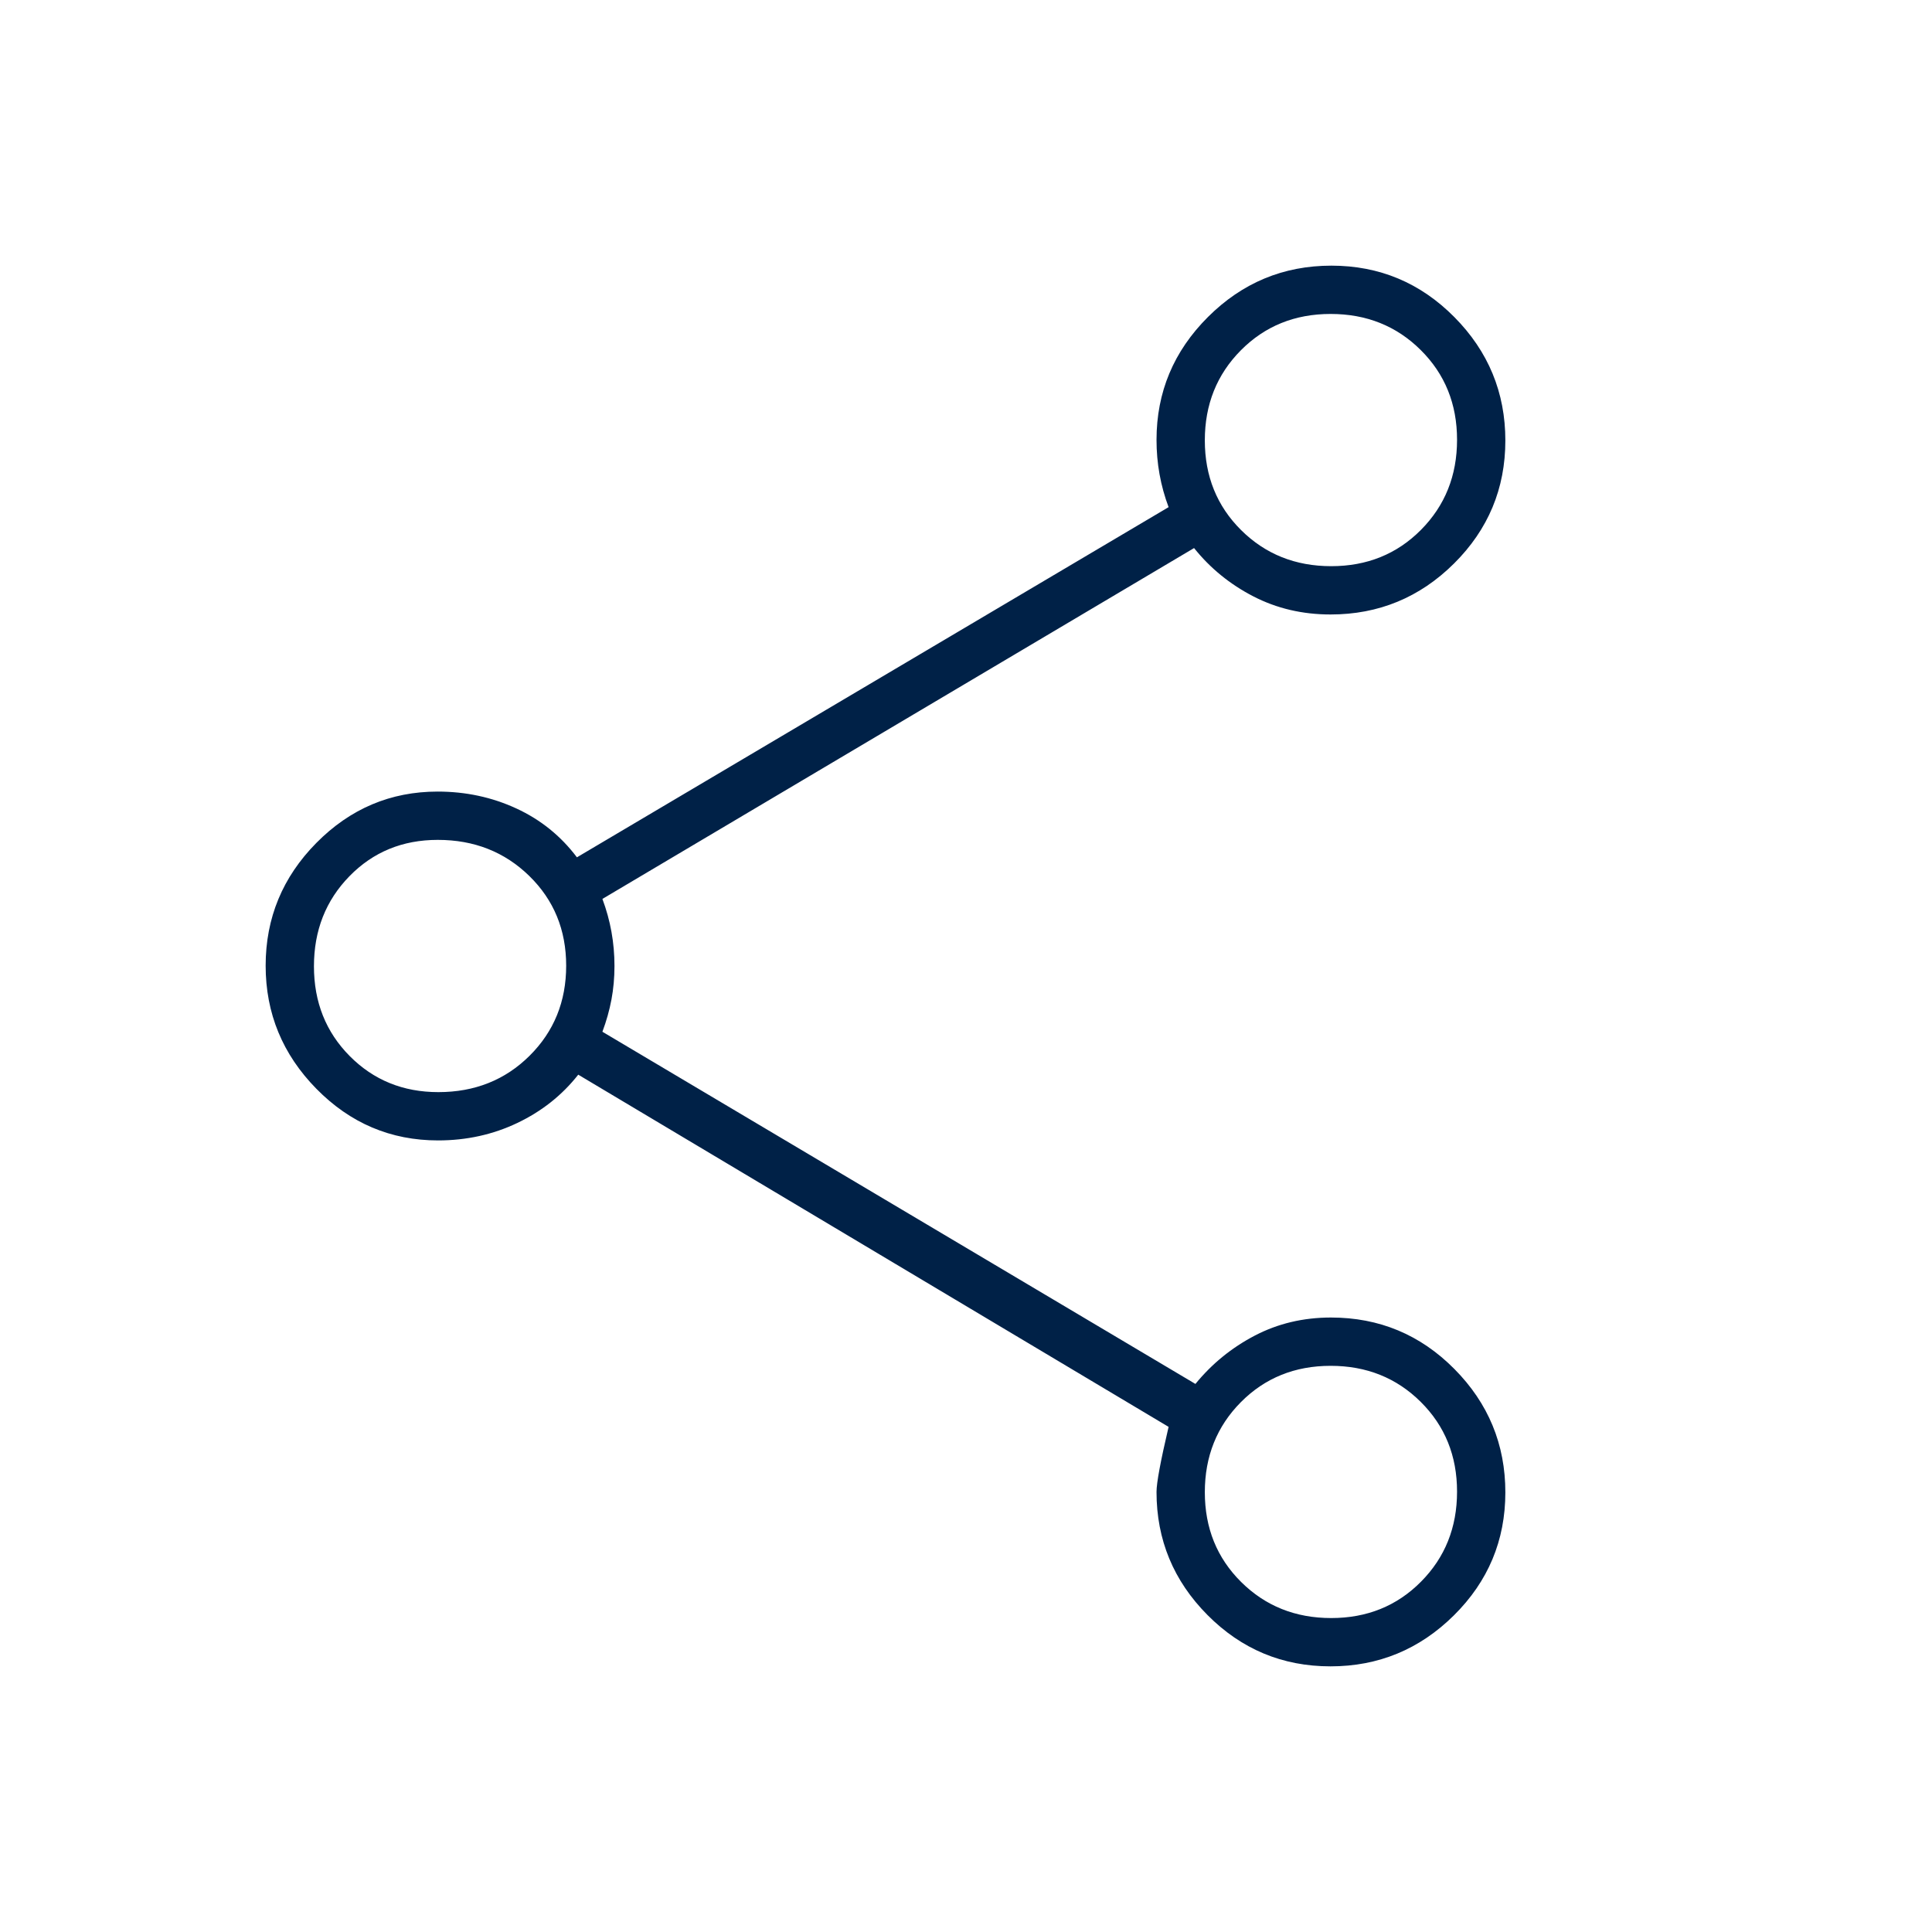 <svg xmlns="http://www.w3.org/2000/svg" height="40px" viewBox="0 -960 960 960" width="40px" fill="#002147"><path d="M661.1-132q-35.77 0-61.1-25.5t-25.33-61.17q0-6.76 6-32.33L287.33-426q-12.05 15.31-30.26 23.99-18.2 8.68-39.4 8.68-35.25 0-60.46-25.66T132-480.16q0-35.51 25.21-61.01t60.24-25.5q20.94 0 39.08 8.37 18.14 8.36 30.14 24.3l294-174q-3-8-4.5-16.33-1.5-8.34-1.5-17.1 0-35.57 25.57-61.07Q625.8-828 661.57-828q35.76 0 61.1 25.57Q748-776.86 748-741.1q0 35.77-25.5 61.1t-61.36 25.33q-20.93 0-38.37-9-17.44-9-29.44-24l-294 174.34q3 8 4.5 16.33 1.5 8.33 1.5 17t-1.5 16.67q-1.5 8-4.5 16l294.67 175q12.24-15 29.46-24 17.21-9 37.89-9 35.98 0 61.32 25.57Q748-254.2 748-218.43q0 35.76-25.57 61.1Q696.86-132 661.1-132Zm.37-24q26.7 0 44.61-18.06Q724-192.11 724-218.81q0-26.69-18.06-44.61-18.05-17.91-44.75-17.91-26.69 0-44.61 18.05-17.91 18.06-17.91 44.75 0 26.7 18.05 44.61Q634.78-156 661.47-156ZM217.81-417.33q27.12 0 45.32-18.06t18.2-44.75q0-26.69-18.34-44.61-18.35-17.92-45.46-17.92-26.27 0-43.9 18.06T156-479.86q0 26.69 17.77 44.61 17.77 17.92 44.04 17.92Zm443.66-261.34q26.7 0 44.61-18.05Q724-714.78 724-741.47q0-26.7-18.06-44.61Q687.89-804 661.19-804q-26.69 0-44.61 18.06-17.91 18.05-17.91 44.75 0 26.69 18.05 44.61 18.06 17.91 44.75 17.91Zm-.14 460ZM218.67-480Zm442.66-261.33Z"/></svg>